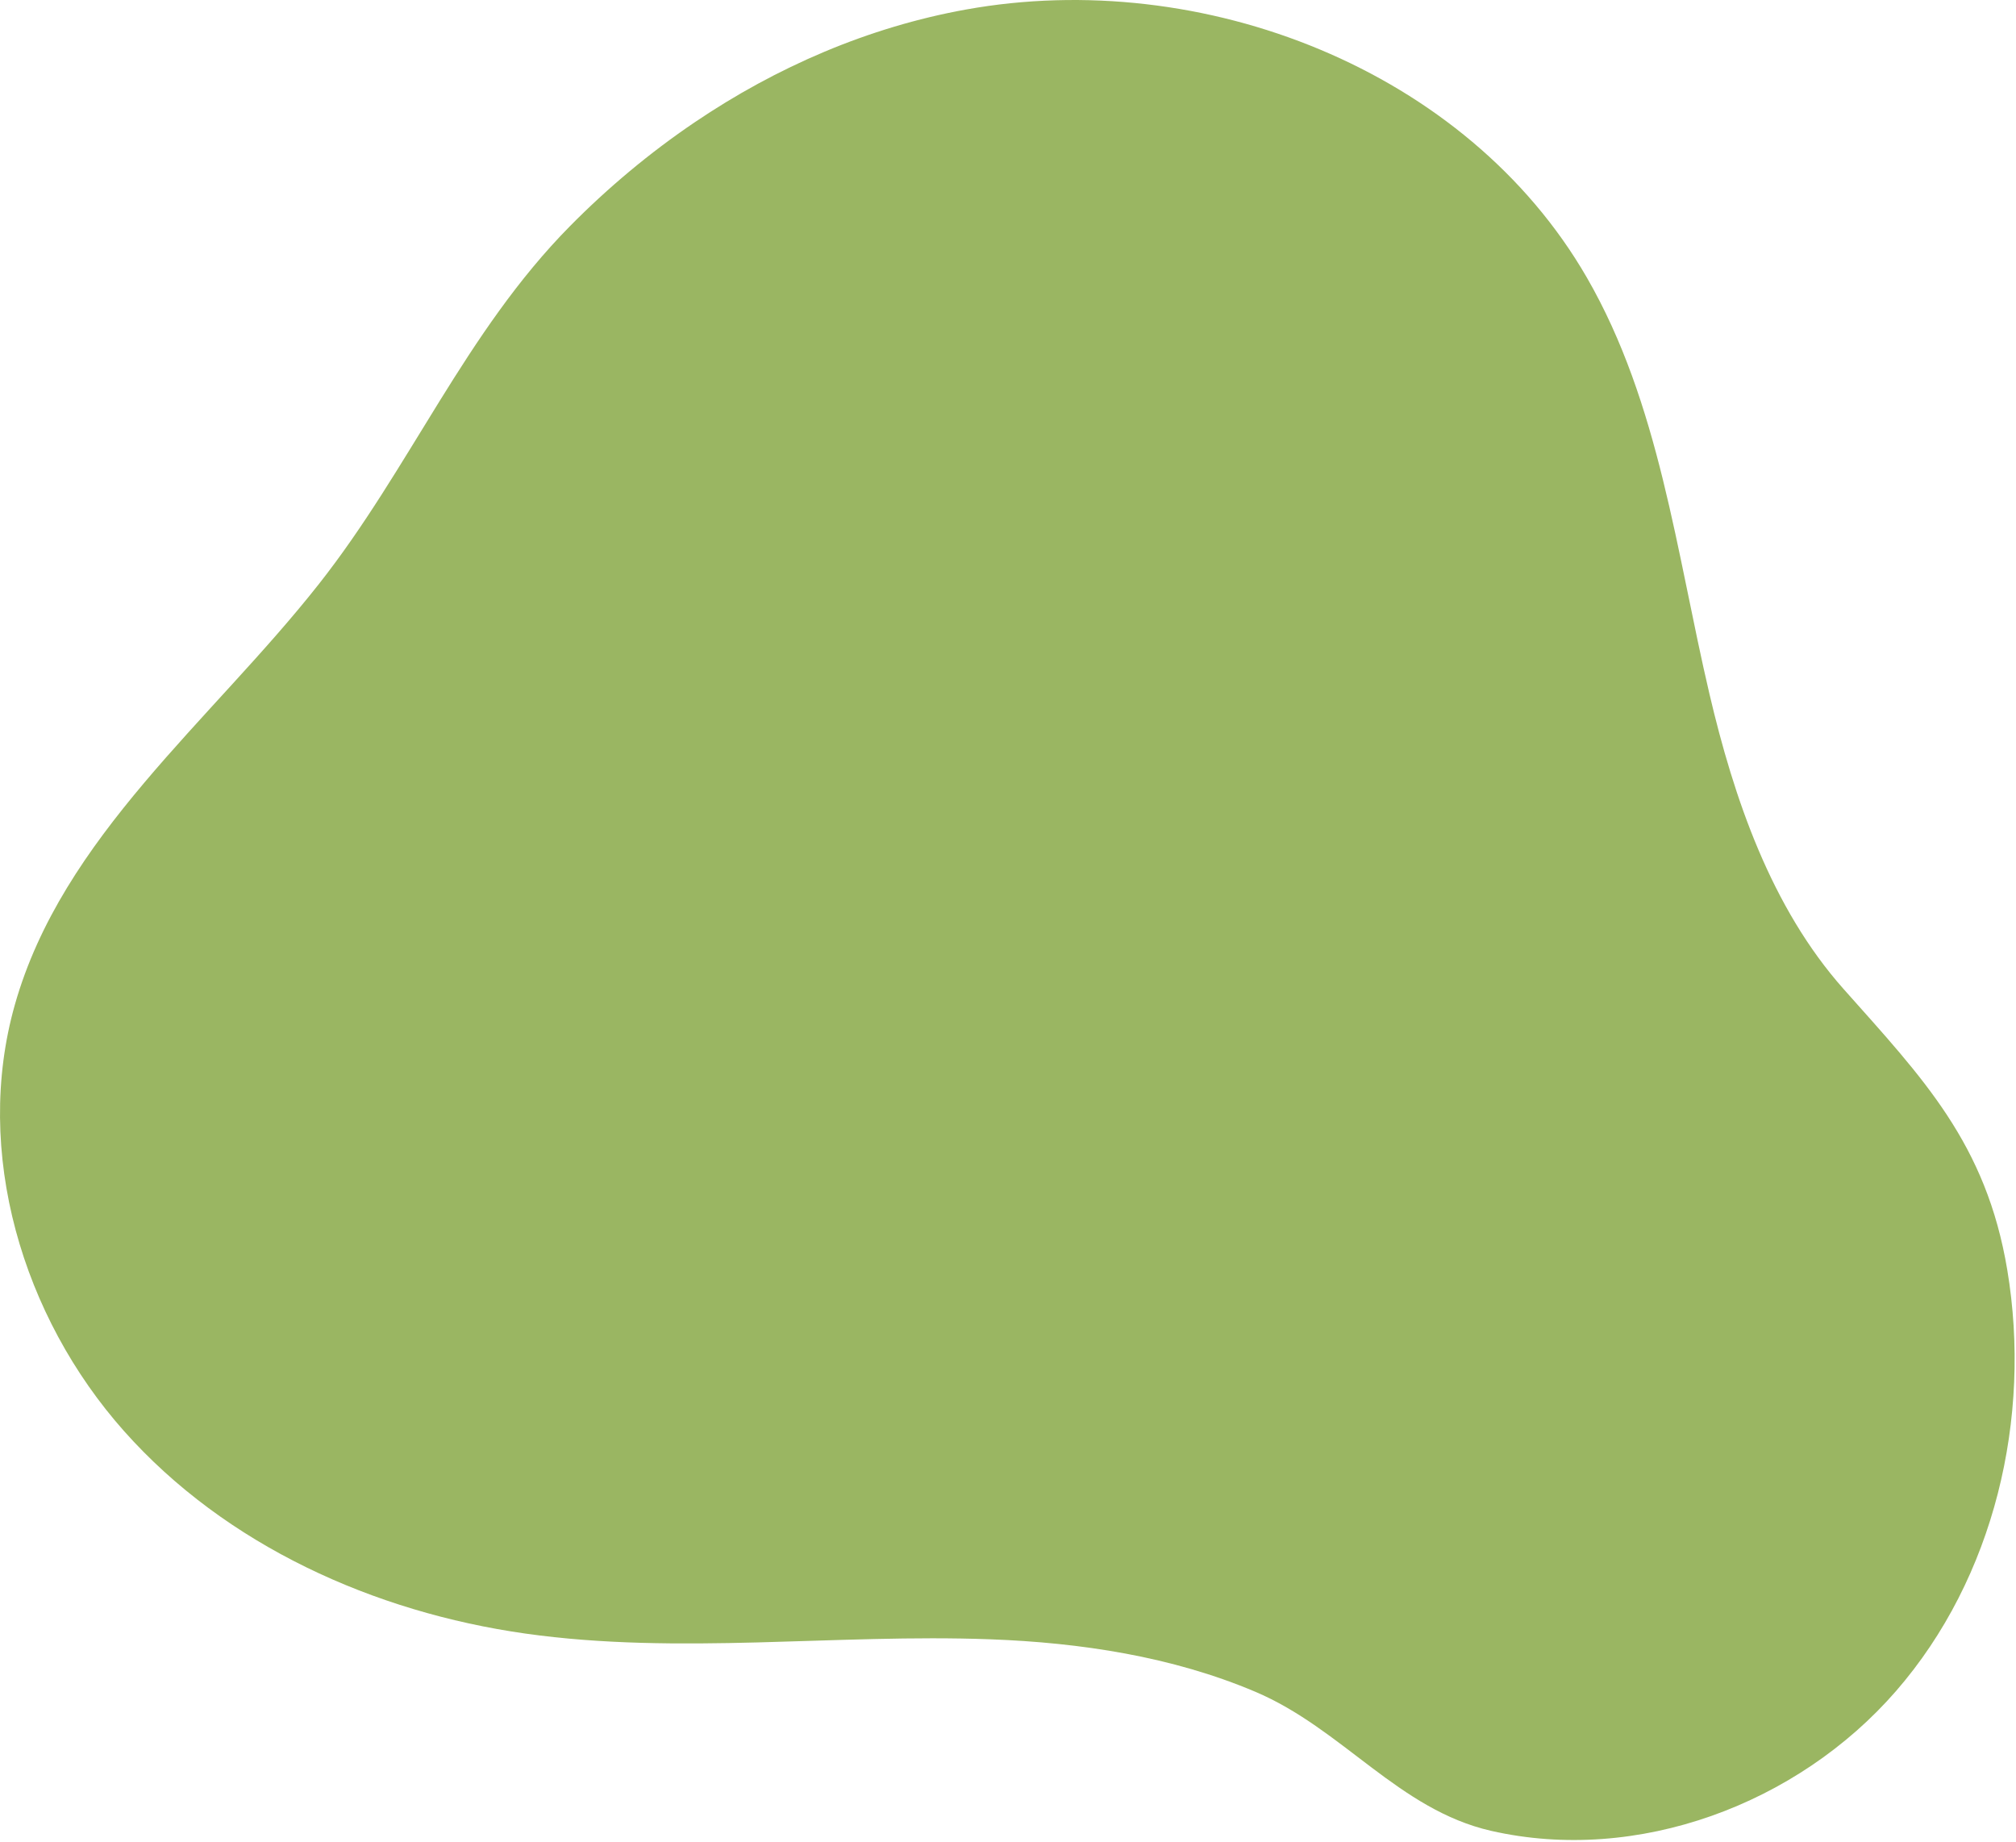 <?xml version="1.0" encoding="UTF-8"?> <svg xmlns="http://www.w3.org/2000/svg" width="1028" height="939" viewBox="0 0 1028 939" fill="none"> <g clip-path="url(#clip0_643_161)"> <path d="M354.24 62.351C331.37 77.821 310.05 95.651 290.67 115.271C237.19 169.411 209.11 238.821 162.49 297.931C107.4 367.771 31.77 426.741 7.56 512.331C-13.68 587.411 11.42 671.381 63.27 729.691C115.12 788.001 190.72 822.001 267.98 832.921C346.3 843.981 425.97 832.901 505.01 835.831C550.82 837.531 597.67 844.581 640.11 862.581C684.61 881.451 713.19 922.721 760.31 933.481C834.88 950.501 916.65 919.941 966.82 862.221C1017 804.501 1036.15 722.931 1023.55 647.491C1012.78 582.941 980.54 549.791 940.11 504.301C903.12 462.681 884.16 407.041 871.66 353.721C854.76 281.601 846.2 205.641 809.16 141.501C747.91 35.461 613.12 -16.879 492.61 4.851C442.82 13.821 395.94 34.151 354.24 62.351Z" fill="#9AB662"></path> </g> <defs> <clipPath id="clip0_643_161"> <rect width="1027.3" height="938.17" fill="white"></rect> </clipPath> </defs> </svg> 
